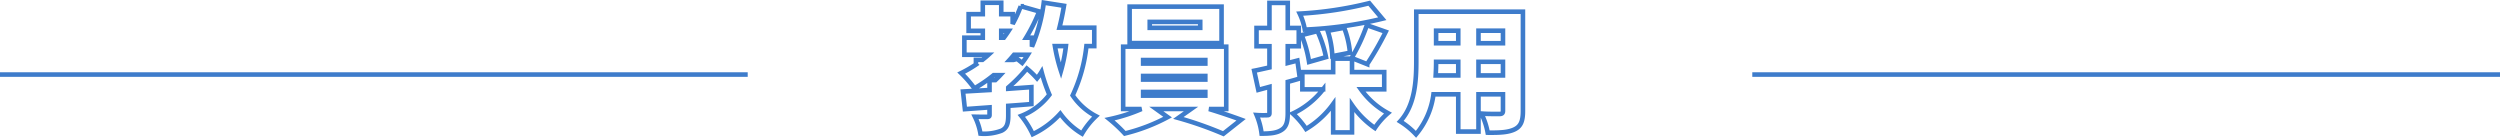<svg xmlns="http://www.w3.org/2000/svg" width="545" height="30.034" viewBox="0 0 545 30.034"><g transform="translate(-411 -490.747)"><path d="M-39.63-16.2a33.042,33.042,0,0,1-1.08,5.4,36.437,36.437,0,0,1-1.32-5.4Zm-11.4,3h-.87c.33-.36.63-.72.96-1.11h3a20.384,20.384,0,0,1-1.23,1.77l-1.08-.87Zm-2.7-6.33h1.62c-.33.51-.69,1.02-1.05,1.5h-.57Zm20.28,3.33v-4.02h-7.59q.585-2.34.99-4.77l-4.41-.69a35.164,35.164,0,0,1-2.58,9.6v-1.95H-48.3a37.773,37.773,0,0,0,2.85-5.73l-4.02-1.14a28.3,28.3,0,0,1-1.77,3.87v-2.13h-2.49v-2.49h-4.02v2.49h-3.09v3.63h3.09v1.5h-4.02v3.72h5.25c-.42.39-.87.75-1.32,1.11h-1.41v1.02a26.263,26.263,0,0,1-3.21,1.86,24.6,24.6,0,0,1,2.88,3.33,30.625,30.625,0,0,0,4.2-2.88h1.44q-.54.585-1.08,1.08h-1.26v2.16c-2.16.12-4.14.24-5.79.33l.42,3.84,5.37-.39V-1.2c0,.33-.12.42-.51.42-.36,0-1.68,0-2.67-.03a13.626,13.626,0,0,1,1.2,3.69,10.739,10.739,0,0,0,4.56-.63c1.2-.57,1.5-1.56,1.5-3.33v-2.1c1.68-.12,3.39-.24,5.04-.39V-7.26c-1.65.12-3.36.24-5.04.36v-.27a32.913,32.913,0,0,0,4.05-4.14,19.427,19.427,0,0,1,2.22,2.13,11.852,11.852,0,0,0,.99-1.41,37.262,37.262,0,0,0,1.71,4.98A14.07,14.07,0,0,1-49.35-.99,19.543,19.543,0,0,1-46.86,3a19.149,19.149,0,0,0,6-4.47,16.056,16.056,0,0,0,4.74,4.35A17.121,17.121,0,0,1-33.09-.93a13.923,13.923,0,0,1-5.07-4.53,33.663,33.663,0,0,0,3-10.74Zm23.1-3.99H-21.36v-1.29h11.01Zm4.65-4.62H-25.74v7.95H-5.7ZM-22.8-6.21H-9.24v.81H-22.8Zm0-3.48H-9.24v.78H-22.8Zm0-3.48H-9.24v.78H-22.8ZM-4.68-2.49V-16.08H-27.15V-2.49h3.99A36.292,36.292,0,0,1-30.12-.27a33.413,33.413,0,0,1,3.33,3.12A39.658,39.658,0,0,0-17.46-.72l-2.46-1.77h7.56L-15.12-.54A80.233,80.233,0,0,1-5.31,2.91L-1.44-.15c-1.89-.69-4.5-1.59-6.99-2.34ZM26.49-25.56a80.135,80.135,0,0,1-15.15,2.28,13.432,13.432,0,0,1,1.11,3.48,86.183,86.183,0,0,0,16.89-2.37Zm-.45,13.29a67.448,67.448,0,0,0,4.05-7.05l-4.11-1.44a38.021,38.021,0,0,1-3.33,7.14Zm-3.75-2.49a19.829,19.829,0,0,0-1.26-5.43l-3.6.66a20.243,20.243,0,0,1,1.02,5.52Zm-5.22.96a25.45,25.45,0,0,0-1.86-5.67l-3.45.87a26.625,26.625,0,0,1,1.62,5.85Zm-6.24.75-2.1.54v-3.66h2.4v-3.99H8.73v-5.46H4.74v5.46H1.92v3.99H4.74v4.62c-1.23.27-2.37.54-3.33.72l.9,4.17,2.43-.66v5.7c0,.39-.12.48-.48.48a20.835,20.835,0,0,1-2.31-.03A15.359,15.359,0,0,1,3.03,2.88c1.98,0,3.36-.15,4.38-.84C8.43,1.38,8.73.27,8.73-1.62V-8.4c.9-.24,1.77-.48,2.64-.75ZM29.76-6.78v-3.75H22.74v-2.94H18.63v2.94H11.91v3.75h4.53A18.083,18.083,0,0,1,9.84-1.5a18.141,18.141,0,0,1,2.88,3.36,19.848,19.848,0,0,0,5.91-5.43V2.61h4.11V-3.33a19.625,19.625,0,0,0,4.98,4.98,16.245,16.245,0,0,1,2.85-3.24,17.44,17.44,0,0,1-5.88-5.19ZM50.31-9.81v-2.97h5.34v2.97Zm-9.33,0q.09-1.575.09-2.97H45.9v2.97Zm4.92-9.75v2.73H41.07v-2.73Zm9.75,2.73H50.31v-2.73h5.34ZM60-23.7H36.75v10.71c0,4.23-.24,9.63-3.51,13.2a17.491,17.491,0,0,1,3.45,2.82A17.035,17.035,0,0,0,40.5-5.7h5.4V2.43h4.41V-5.7h5.34v3.6c0,.51-.21.69-.75.69s-2.49.03-3.96-.09a15.477,15.477,0,0,1,1.38,4.17c2.67.03,4.53-.06,5.91-.75C59.55,1.26,60,.12,60-2.04Z" transform="translate(683 517)" fill="none" stroke="#3e7ccb" stroke-linecap="round" stroke-width="1"/><path d="M0,0H163V1H0Z" transform="translate(411 506.5)" fill="#3e7ccb"/><path d="M0,0H163V1H0Z" transform="translate(793 506.5)" fill="#3e7ccb"/></g></svg>